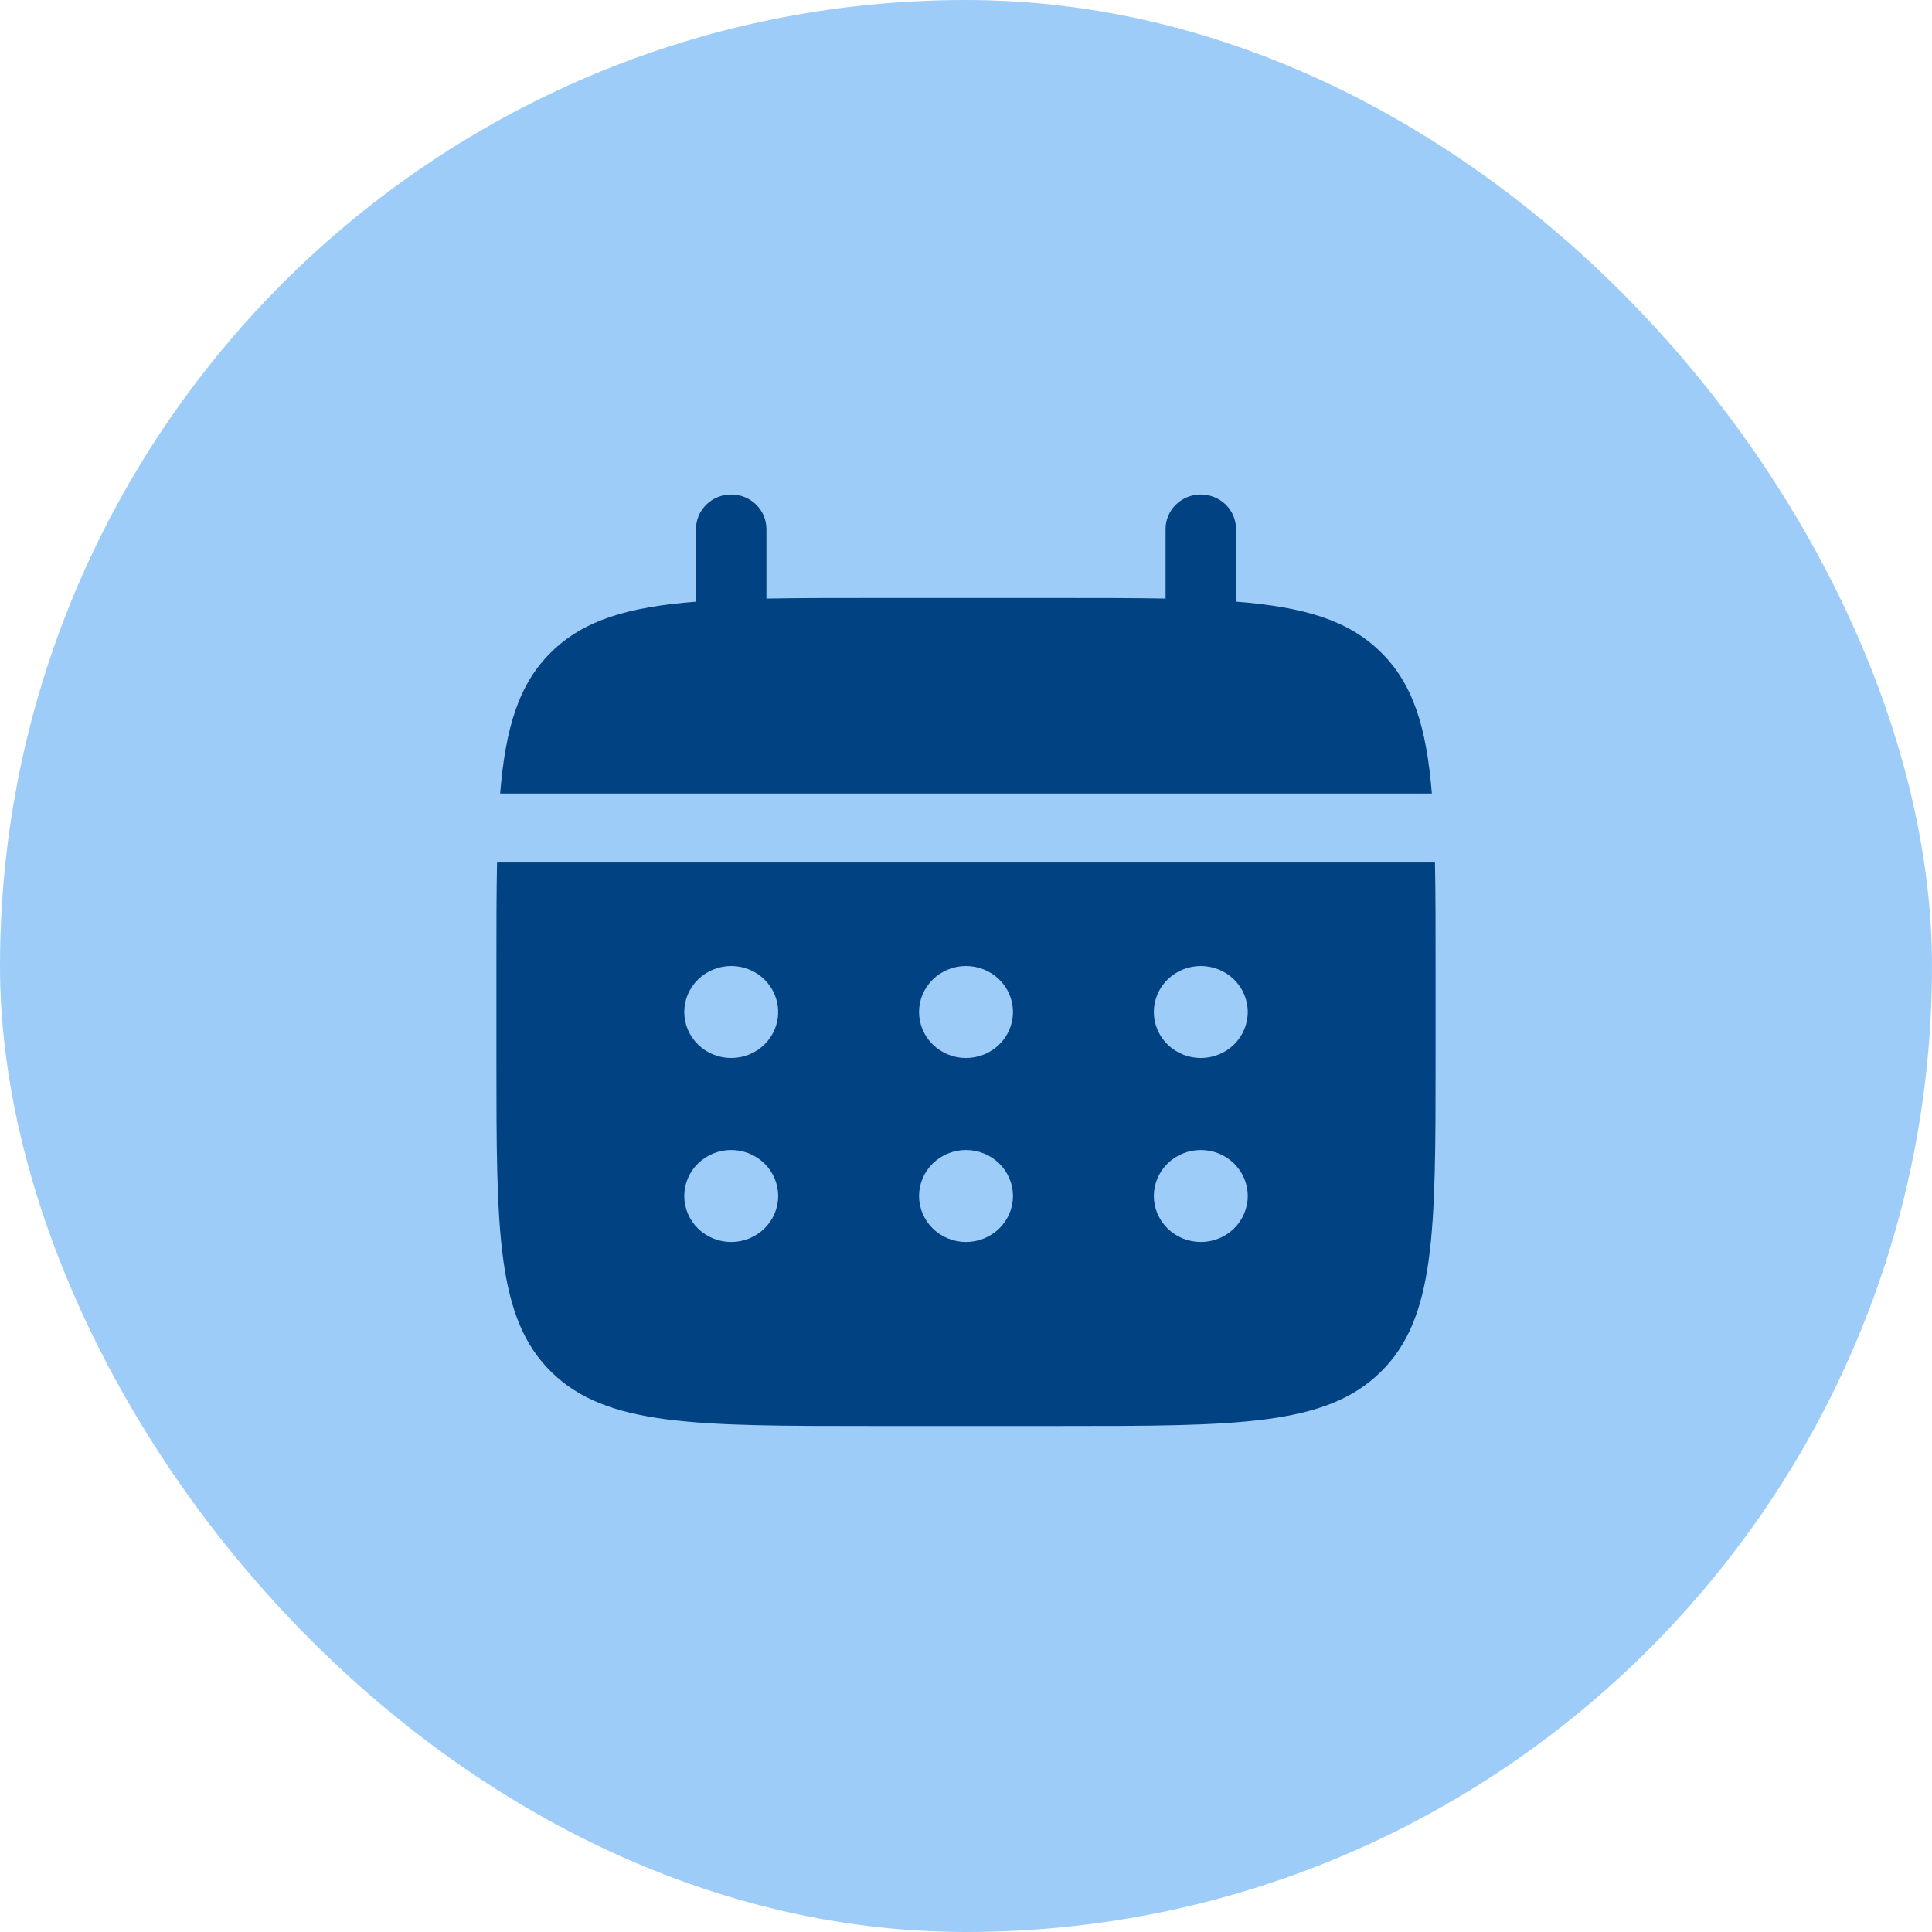 <svg width="84" height="84" viewBox="0 0 84 84" fill="none" xmlns="http://www.w3.org/2000/svg">
<rect width="84" height="84" rx="42" fill="#9ECCF8"/>
<path d="M33.323 23C33.323 22.602 33.162 22.221 32.874 21.939C32.587 21.658 32.198 21.5 31.792 21.5C31.386 21.5 30.996 21.658 30.709 21.939C30.422 22.221 30.26 22.602 30.26 23V26.16C27.32 26.39 25.393 26.954 23.976 28.344C22.557 29.732 21.982 31.622 21.745 34.5H62.255C62.019 31.62 61.443 29.732 60.024 28.344C58.607 26.954 56.678 26.39 53.74 26.158V23C53.74 22.602 53.578 22.221 53.291 21.939C53.004 21.658 52.614 21.5 52.208 21.5C51.802 21.5 51.413 21.658 51.126 21.939C50.838 22.221 50.677 22.602 50.677 23V26.026C49.319 26 47.796 26 46.083 26H37.917C36.204 26 34.681 26 33.323 26.026V23Z" fill="#004282"/>
<path fill-rule="evenodd" clip-rule="evenodd" d="M21.583 42C21.583 40.322 21.583 38.83 21.61 37.5H62.39C62.417 38.83 62.417 40.322 62.417 42V46C62.417 53.542 62.417 57.314 60.024 59.656C57.633 62 53.782 62 46.083 62H37.917C30.218 62 26.367 62 23.976 59.656C21.583 57.314 21.583 53.542 21.583 46V42ZM52.208 46C52.75 46 53.269 45.789 53.652 45.414C54.035 45.039 54.25 44.53 54.25 44C54.25 43.47 54.035 42.961 53.652 42.586C53.269 42.211 52.75 42 52.208 42C51.667 42 51.148 42.211 50.765 42.586C50.382 42.961 50.167 43.47 50.167 44C50.167 44.53 50.382 45.039 50.765 45.414C51.148 45.789 51.667 46 52.208 46ZM52.208 54C52.75 54 53.269 53.789 53.652 53.414C54.035 53.039 54.25 52.53 54.25 52C54.25 51.47 54.035 50.961 53.652 50.586C53.269 50.211 52.75 50 52.208 50C51.667 50 51.148 50.211 50.765 50.586C50.382 50.961 50.167 51.47 50.167 52C50.167 52.53 50.382 53.039 50.765 53.414C51.148 53.789 51.667 54 52.208 54ZM44.042 44C44.042 44.53 43.827 45.039 43.444 45.414C43.061 45.789 42.541 46 42 46C41.459 46 40.939 45.789 40.556 45.414C40.173 45.039 39.958 44.53 39.958 44C39.958 43.47 40.173 42.961 40.556 42.586C40.939 42.211 41.459 42 42 42C42.541 42 43.061 42.211 43.444 42.586C43.827 42.961 44.042 43.47 44.042 44ZM44.042 52C44.042 52.53 43.827 53.039 43.444 53.414C43.061 53.789 42.541 54 42 54C41.459 54 40.939 53.789 40.556 53.414C40.173 53.039 39.958 52.53 39.958 52C39.958 51.47 40.173 50.961 40.556 50.586C40.939 50.211 41.459 50 42 50C42.541 50 43.061 50.211 43.444 50.586C43.827 50.961 44.042 51.47 44.042 52ZM31.792 46C32.333 46 32.852 45.789 33.235 45.414C33.618 45.039 33.833 44.53 33.833 44C33.833 43.47 33.618 42.961 33.235 42.586C32.852 42.211 32.333 42 31.792 42C31.25 42 30.731 42.211 30.348 42.586C29.965 42.961 29.75 43.47 29.75 44C29.75 44.53 29.965 45.039 30.348 45.414C30.731 45.789 31.25 46 31.792 46ZM31.792 54C32.333 54 32.852 53.789 33.235 53.414C33.618 53.039 33.833 52.53 33.833 52C33.833 51.47 33.618 50.961 33.235 50.586C32.852 50.211 32.333 50 31.792 50C31.25 50 30.731 50.211 30.348 50.586C29.965 50.961 29.75 51.47 29.75 52C29.75 52.53 29.965 53.039 30.348 53.414C30.731 53.789 31.25 54 31.792 54Z" fill="#004282"/>
</svg>
